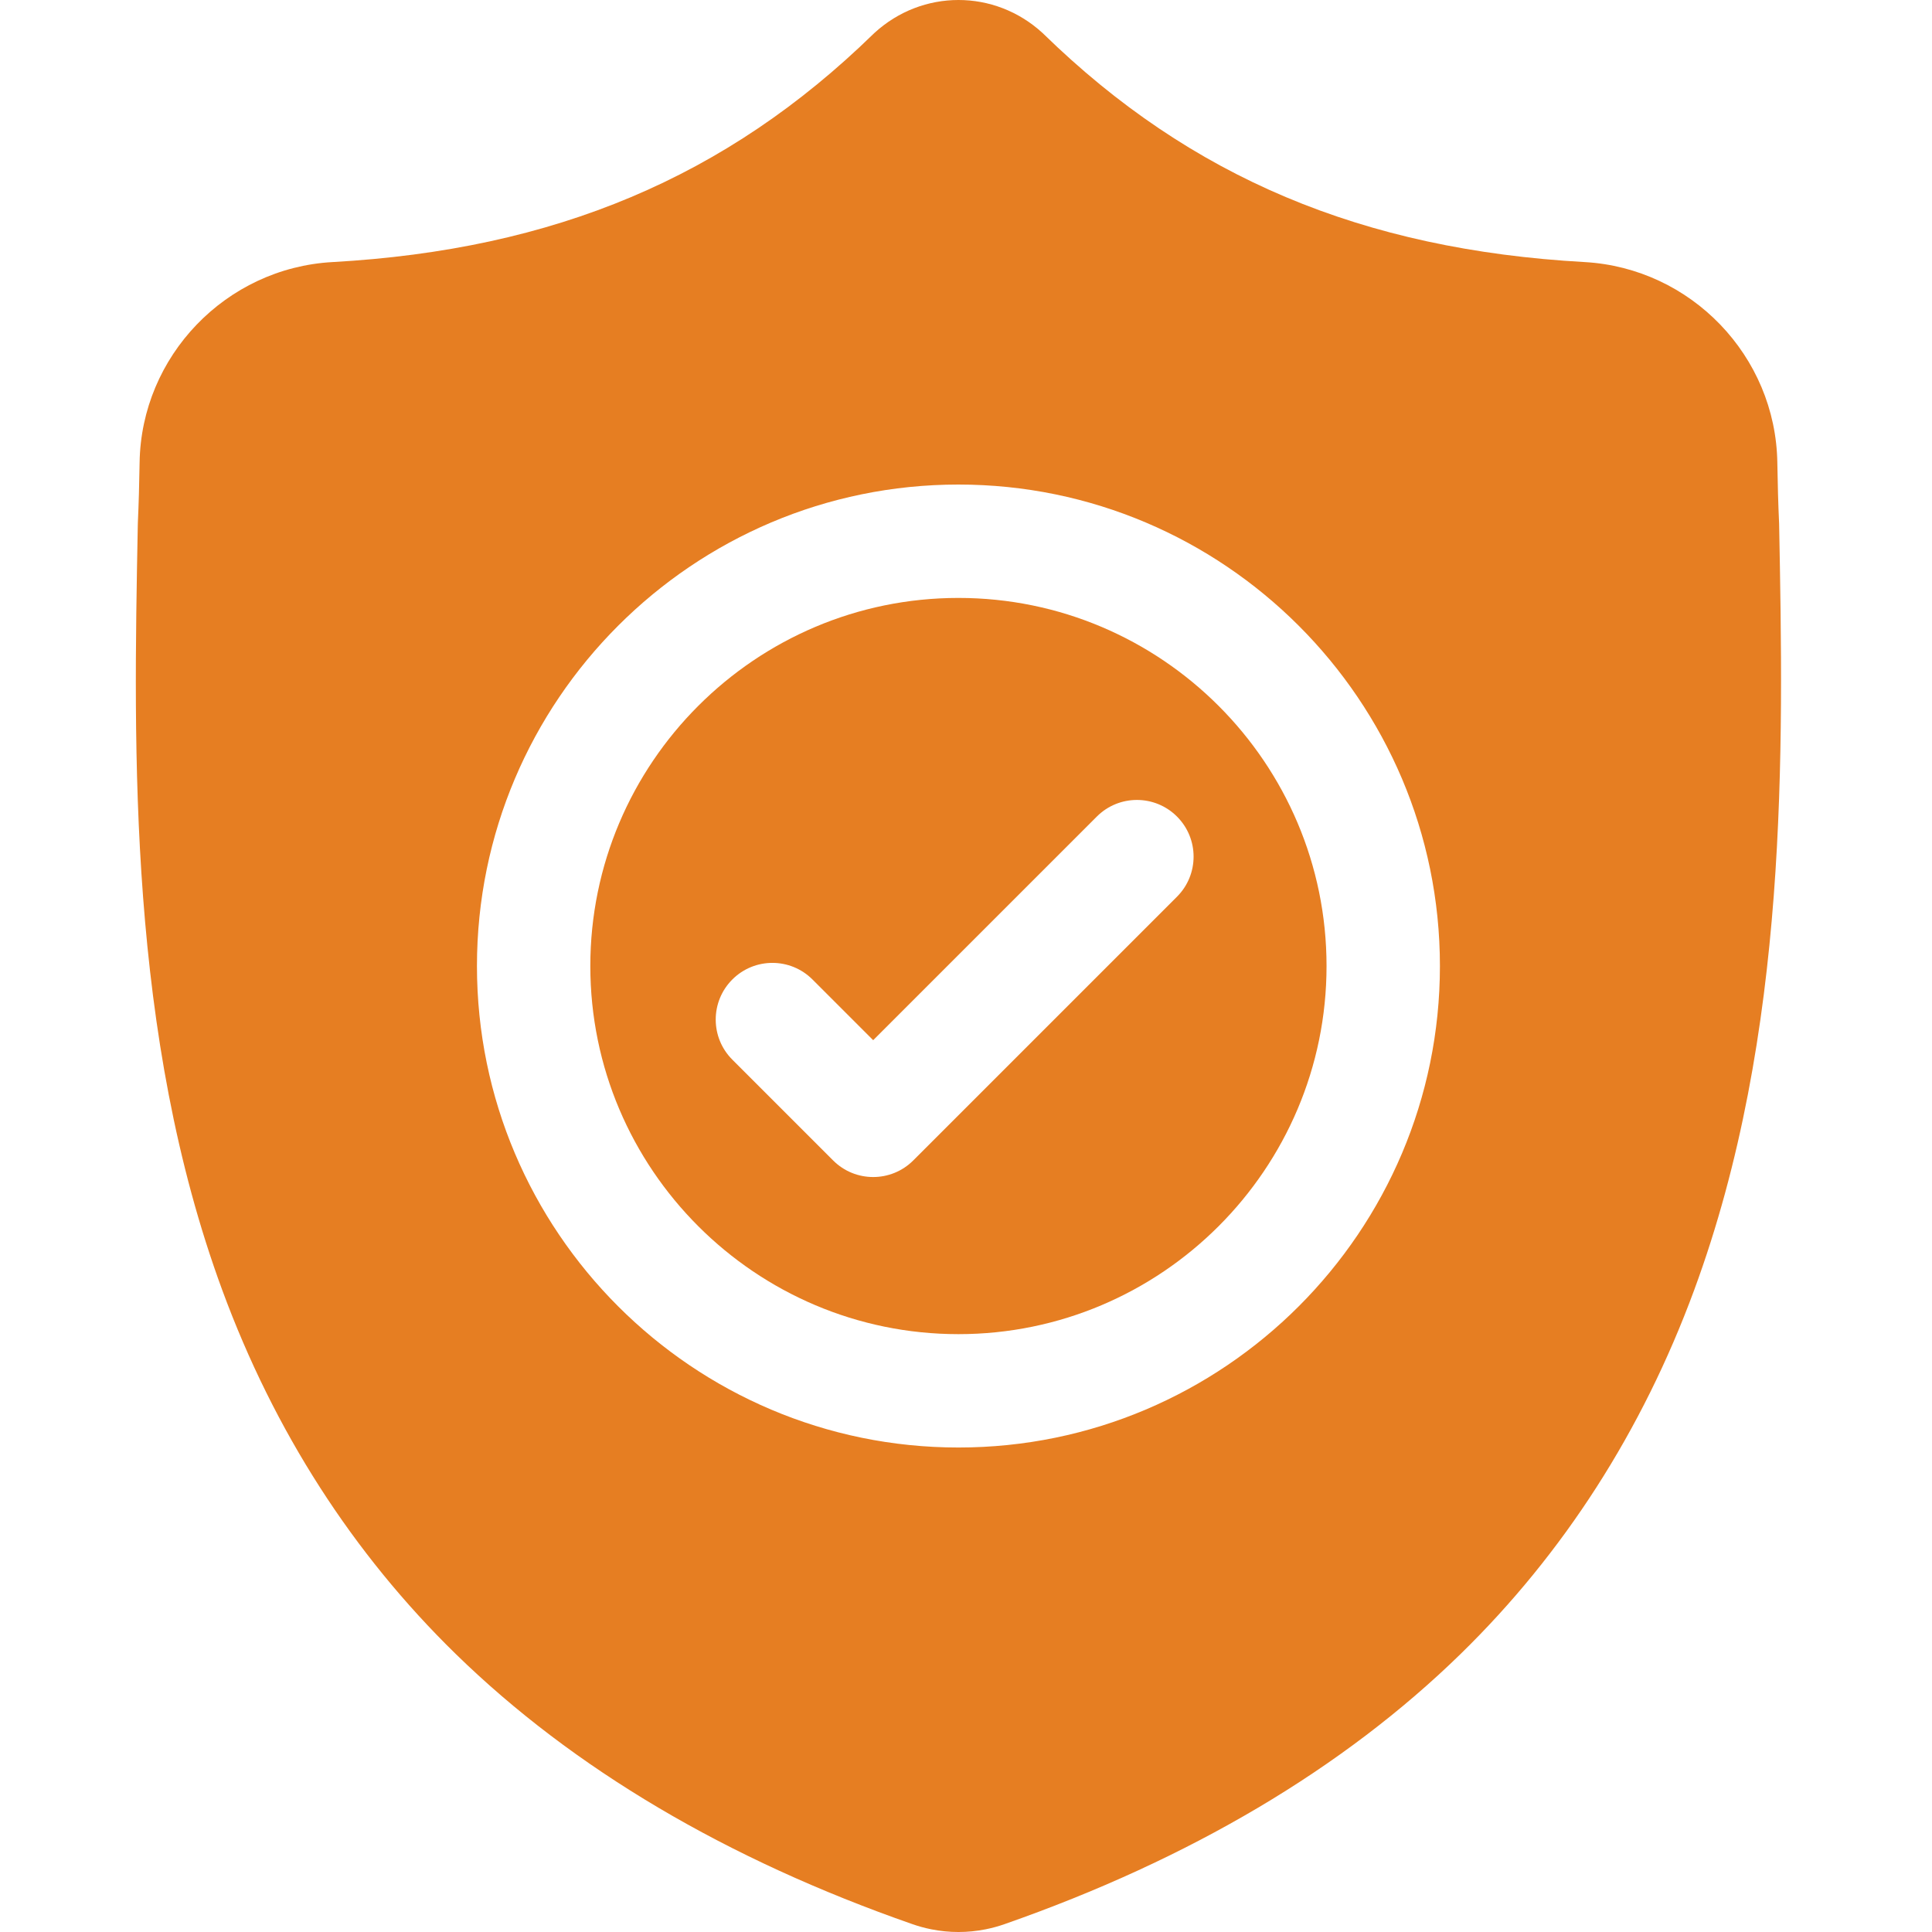 <?xml version="1.0" encoding="UTF-8"?> <svg xmlns="http://www.w3.org/2000/svg" width="512" height="512.001"> <g> <title>background</title> <rect fill="none" id="canvas_background" height="402" width="582" y="-1" x="-1"></rect> </g> <g> <title>Layer 1</title> <g id="surface1"> <path id="svg_1" fill-rule="nonzero" fill="#e67e22" d="m253.996,158.457c-53.793,0 -97.555,43.762 -97.555,97.551c0,53.793 43.762,97.555 97.555,97.555c53.789,0 97.551,-43.762 97.551,-97.555c0,-53.789 -43.762,-97.551 -97.551,-97.551zm57.918,79.18l-69.887,69.887c-2.934,2.934 -6.781,4.402 -10.625,4.402c-3.844,0 -7.688,-1.465 -10.621,-4.402l-26.707,-26.707c-5.867,-5.863 -5.867,-15.375 0,-21.242c5.863,-5.867 15.375,-5.867 21.242,0l16.086,16.086l59.27,-59.266c5.863,-5.867 15.375,-5.867 21.242,0c5.867,5.863 5.867,15.375 0,21.242zm0,0"></path> <path id="svg_2" fill-rule="nonzero" fill="#e67e22" d="m471.488,138.918l-0.016,-0.398c-0.223,-4.918 -0.371,-10.121 -0.461,-15.91c-0.418,-28.23 -22.859,-51.582 -51.094,-53.16c-58.867,-3.285 -104.406,-22.48 -143.316,-60.406l-0.332,-0.316c-12.691,-11.637 -31.836,-11.637 -44.531,0l-0.332,0.316c-38.91,37.926 -84.449,57.121 -143.316,60.41c-28.23,1.574 -50.676,24.926 -51.094,53.16c-0.086,5.75 -0.238,10.953 -0.461,15.906l-0.023,0.926c-1.145,60.027 -2.566,134.734 22.426,202.543c13.742,37.289 34.555,69.703 61.855,96.348c31.094,30.344 71.82,54.434 121.047,71.598c1.602,0.559 3.266,1.012 4.961,1.352c2.391,0.477 4.797,0.715 7.203,0.715c2.406,0 4.816,-0.238 7.203,-0.715c1.695,-0.34 3.371,-0.797 4.98,-1.359c49.168,-17.195 89.852,-41.297 120.918,-71.637c27.289,-26.652 48.102,-59.074 61.855,-96.371c25.086,-68.012 23.668,-142.859 22.527,-203zm-217.492,244.688c-70.359,0 -127.598,-57.238 -127.598,-127.598c0,-70.359 57.238,-127.598 127.598,-127.598c70.355,0 127.598,57.238 127.598,127.598c0,70.359 -57.242,127.598 -127.598,127.598zm0,0"></path> </g> </g> </svg> 